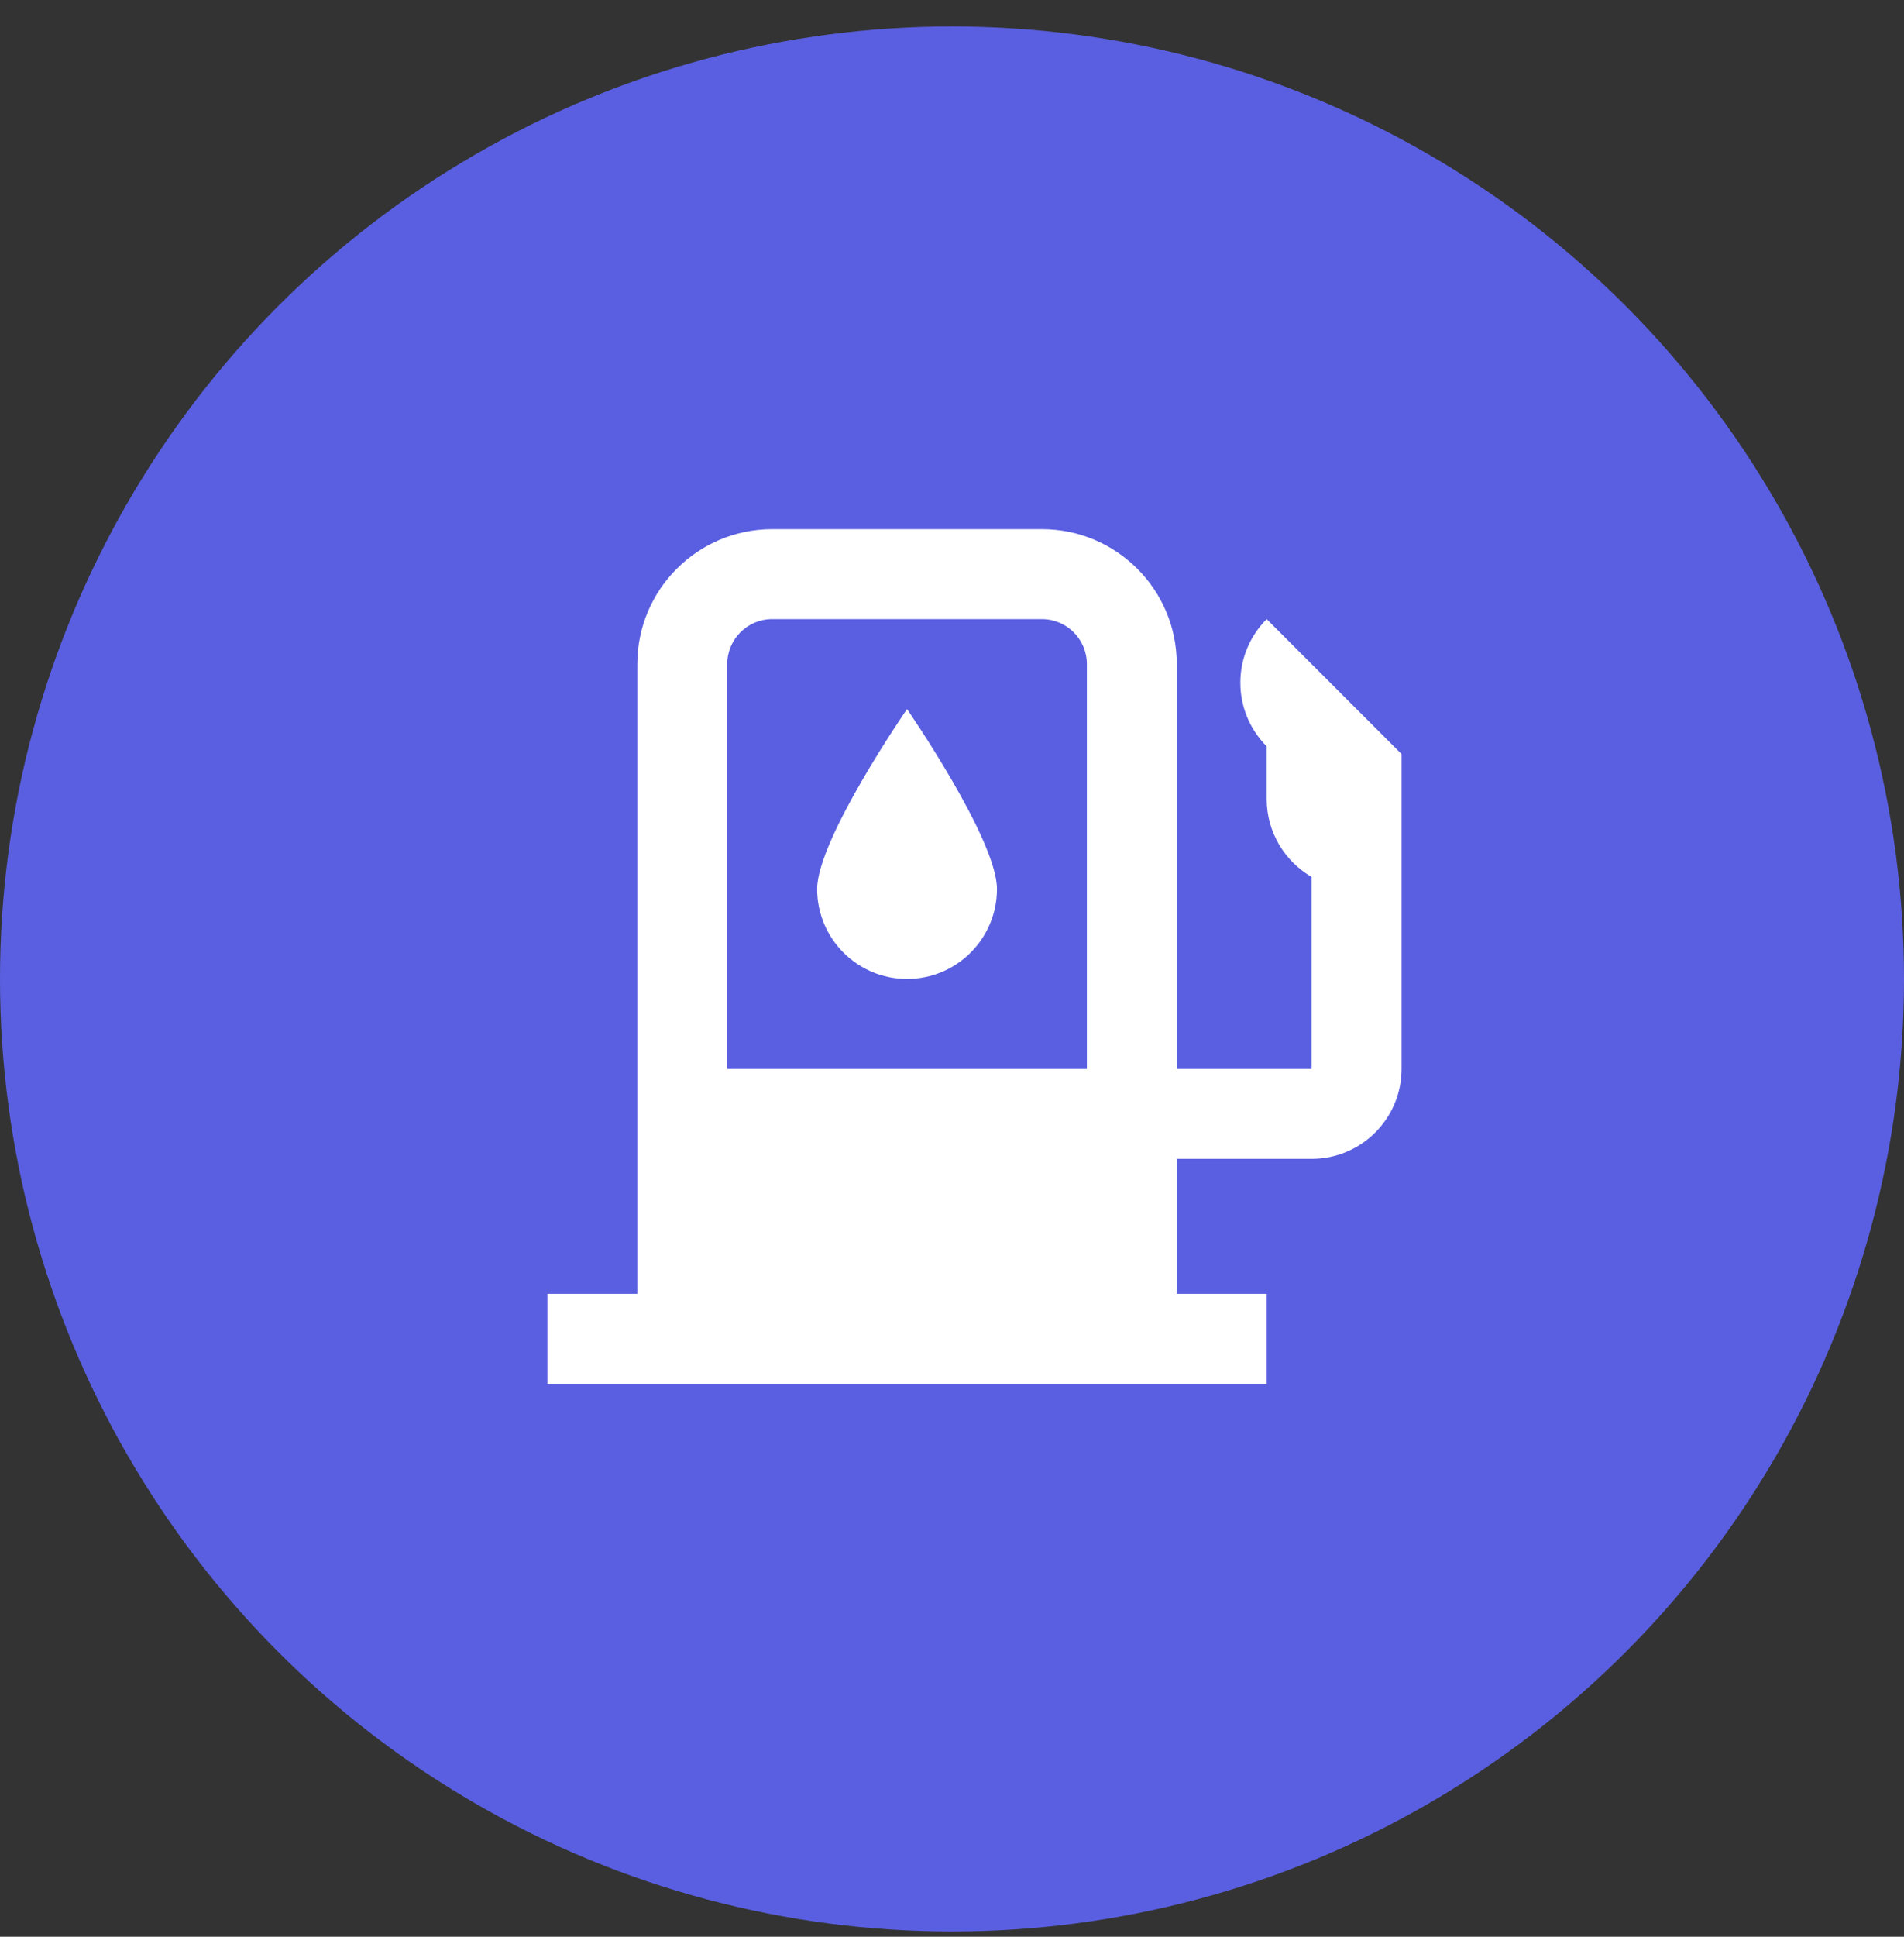 <?xml version="1.0" encoding="UTF-8"?> <svg xmlns="http://www.w3.org/2000/svg" width="60" height="61" viewBox="0 0 60 61" fill="none"><rect x="0" y="0" width="60" height="61" fill="#333333" stroke="none"/><g clip-path="url(#clip0_10_142)"><circle cx="30" cy="30.834" r="30" fill="#5A5FE1"></circle><path fill-rule="evenodd" clip-rule="evenodd" d="M32.833 19.5H24.333C23.551 19.5 22.917 20.135 22.917 20.917V33.667H34.25V20.917C34.25 20.135 33.616 19.5 32.833 19.5ZM37.083 36.5H41.333C42.898 36.5 44.167 35.232 44.167 33.667V28L44.167 23.75L39.917 19.5C38.81 20.607 38.81 22.401 39.917 23.507L39.917 25.167C39.917 26.215 40.487 27.131 41.333 27.621V33.667H37.083V20.917C37.083 18.57 35.181 16.667 32.833 16.667H24.333C21.986 16.667 20.083 18.57 20.083 20.917V40.75H17.25V43.584H39.917V40.75H37.083V36.5ZM28.583 30.834C30.148 30.834 31.417 29.565 31.417 28C31.417 26.436 28.583 22.334 28.583 22.334C28.583 22.334 25.75 26.436 25.75 28C25.75 29.565 27.018 30.834 28.583 30.834Z" fill="white"></path></g><defs><clipPath id="clip0_10_142"><rect width="60" height="60" fill="white" transform="translate(0 0.834)"></rect></clipPath></defs></svg> 